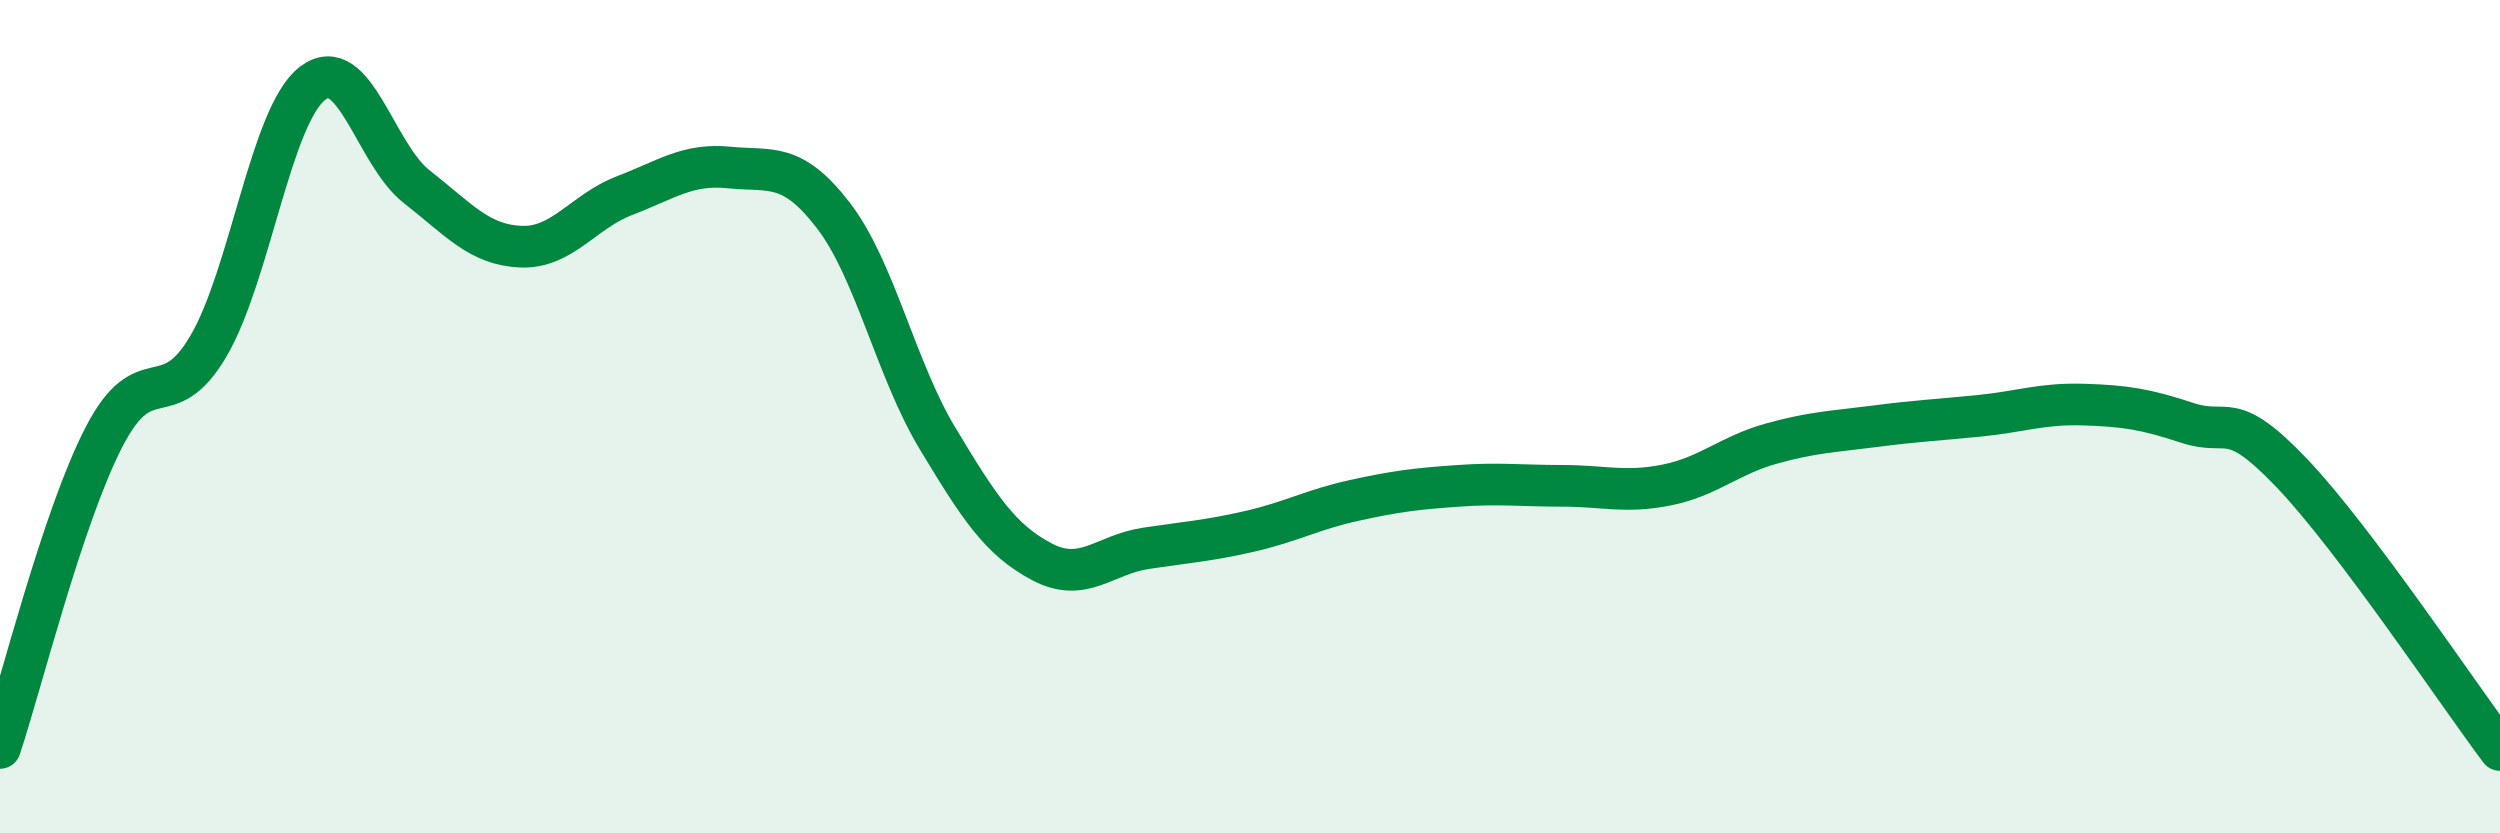 
    <svg width="60" height="20" viewBox="0 0 60 20" xmlns="http://www.w3.org/2000/svg">
      <path
        d="M 0,17.95 C 0.5,16.46 1.5,12.41 2.5,10.48 C 3.5,8.55 4,10.01 5,8.31 C 6,6.61 6.5,2.77 7.5,2 C 8.5,1.23 9,3.7 10,4.48 C 11,5.26 11.5,5.88 12.5,5.92 C 13.5,5.96 14,5.07 15,4.69 C 16,4.31 16.5,3.92 17.5,4.02 C 18.5,4.12 19,3.87 20,5.17 C 21,6.47 21.5,8.86 22.5,10.52 C 23.5,12.18 24,12.95 25,13.48 C 26,14.01 26.5,13.31 27.5,13.16 C 28.5,13.01 29,12.98 30,12.75 C 31,12.52 31.5,12.23 32.5,12.01 C 33.5,11.79 34,11.73 35,11.66 C 36,11.59 36.5,11.66 37.5,11.66 C 38.5,11.66 39,11.84 40,11.64 C 41,11.44 41.5,10.93 42.5,10.65 C 43.5,10.37 44,10.36 45,10.23 C 46,10.1 46.5,10.08 47.5,9.98 C 48.5,9.88 49,9.68 50,9.71 C 51,9.74 51.5,9.82 52.5,10.15 C 53.5,10.48 53.5,9.78 55,11.35 C 56.5,12.92 59,16.67 60,18L60 20L0 20Z"
        fill="#008740"
        opacity="0.1"
        stroke-linecap="round"
        stroke-linejoin="round"
      />
      <path
        d="M 0,17.95 C 0.5,16.46 1.5,12.41 2.5,10.48 C 3.5,8.55 4,10.01 5,8.31 C 6,6.61 6.5,2.77 7.5,2 C 8.5,1.23 9,3.7 10,4.48 C 11,5.26 11.5,5.88 12.5,5.92 C 13.5,5.96 14,5.07 15,4.69 C 16,4.31 16.5,3.92 17.5,4.02 C 18.5,4.12 19,3.87 20,5.17 C 21,6.47 21.5,8.86 22.5,10.52 C 23.5,12.18 24,12.95 25,13.48 C 26,14.01 26.5,13.31 27.5,13.16 C 28.5,13.01 29,12.98 30,12.75 C 31,12.52 31.5,12.23 32.5,12.01 C 33.5,11.79 34,11.73 35,11.66 C 36,11.59 36.5,11.66 37.5,11.66 C 38.5,11.66 39,11.84 40,11.64 C 41,11.44 41.5,10.93 42.5,10.65 C 43.5,10.37 44,10.36 45,10.23 C 46,10.1 46.5,10.08 47.5,9.98 C 48.5,9.88 49,9.68 50,9.71 C 51,9.74 51.5,9.82 52.5,10.15 C 53.5,10.48 53.5,9.78 55,11.35 C 56.5,12.92 59,16.67 60,18"
        stroke="#008740"
        stroke-width="1"
        fill="none"
        stroke-linecap="round"
        stroke-linejoin="round"
      />
    </svg>
  
